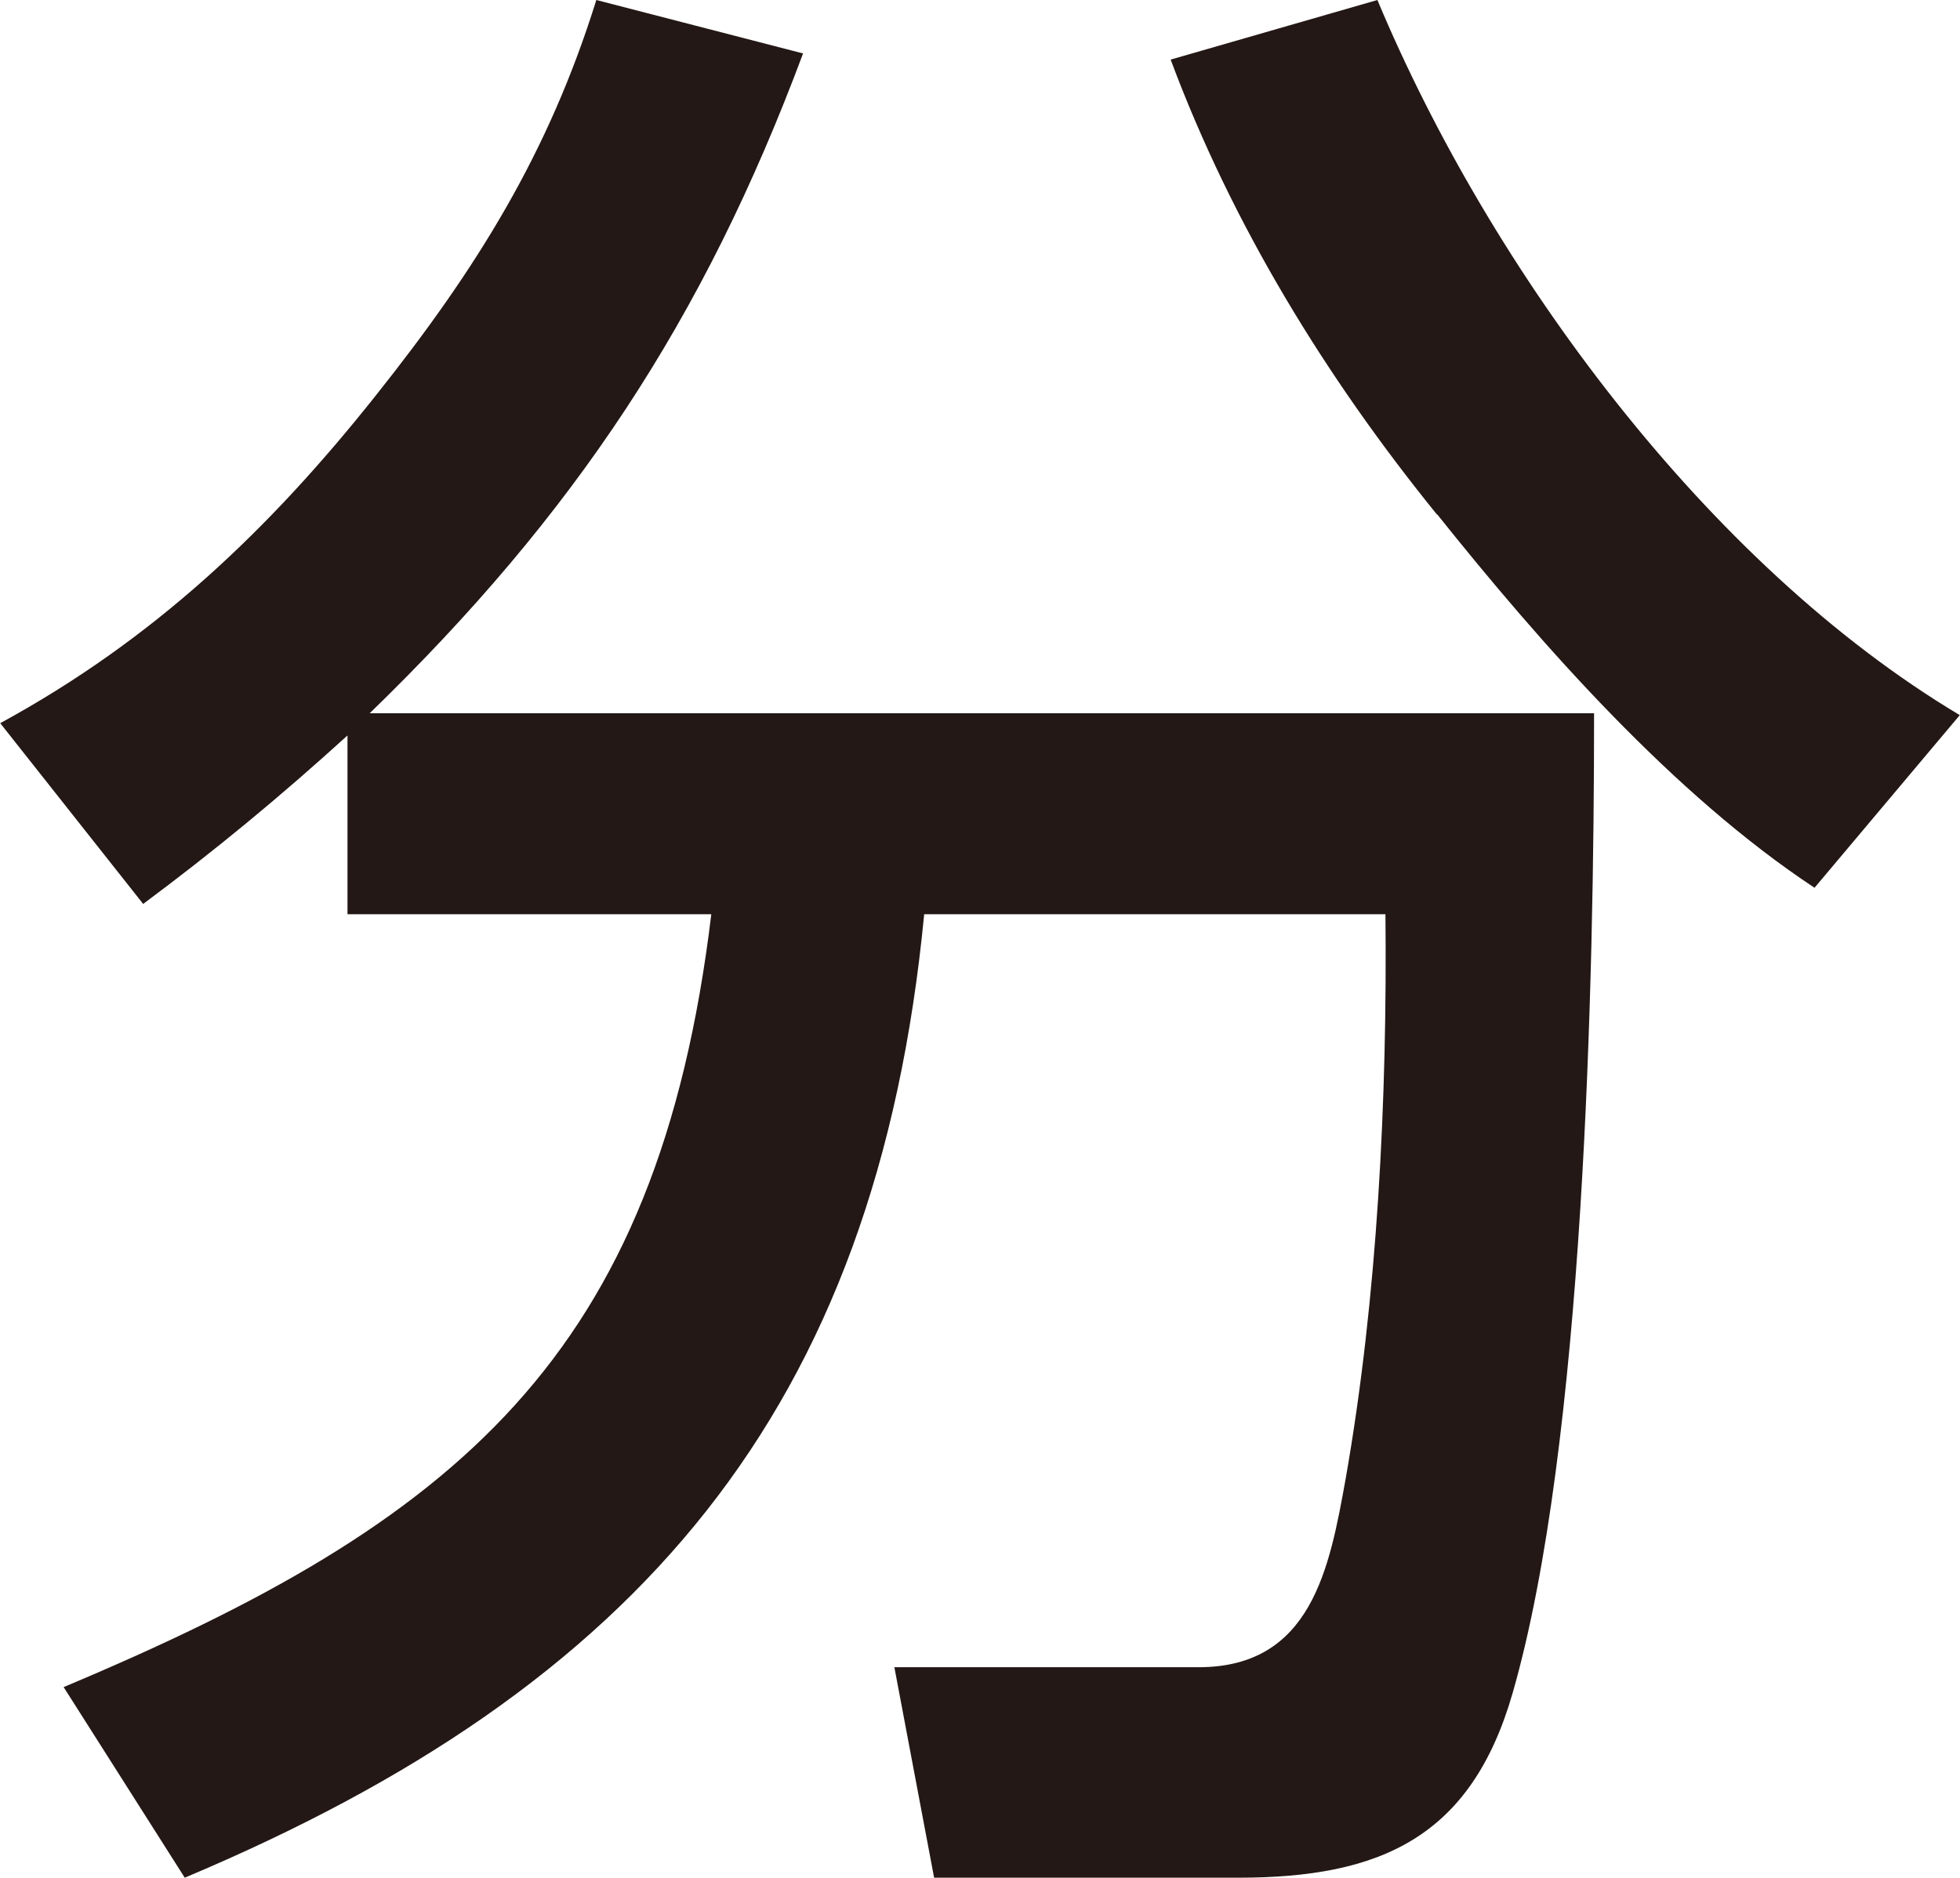 <?xml version="1.0" encoding="UTF-8"?><svg id="_レイヤー_2" xmlns="http://www.w3.org/2000/svg" width="14.61mm" height="14mm" viewBox="0 0 41.42 39.7"><defs><style>.cls-1{fill:#231815;}</style></defs><g id="_レイヤー_1-2"><path class="cls-1" d="m3.02,19.11l-3.02-3.82c3.23-1.76,5.67-4.07,7.94-6.93,2.14-2.69,3.65-5.12,4.66-8.36l4.37,1.13c-2.1,5.63-4.83,9.75-9.16,13.95h25.88c0,5.67-.21,15.46-1.72,20.71-.88,3.07-2.81,3.91-5.8,3.91h-6.43l-.84-4.45h6.43c2.39,0,2.77-2.1,3.11-3.99.67-3.82.88-8.02.84-11.93h-9.75c-1.01,10.5-6.05,16.34-15.63,20.37l-2.56-4.03c8.32-3.49,12.56-6.97,13.69-16.34h-7.69v-3.78c-1.43,1.3-2.81,2.44-4.33,3.57Zm27.35-8.23c-2.35-2.9-4.33-6.13-5.63-9.62l4.37-1.26c2.39,5.71,6.97,11.93,12.31,15.12l-3.07,3.65c-2.98-1.97-5.76-5.12-7.98-7.9Z"/></g></svg>